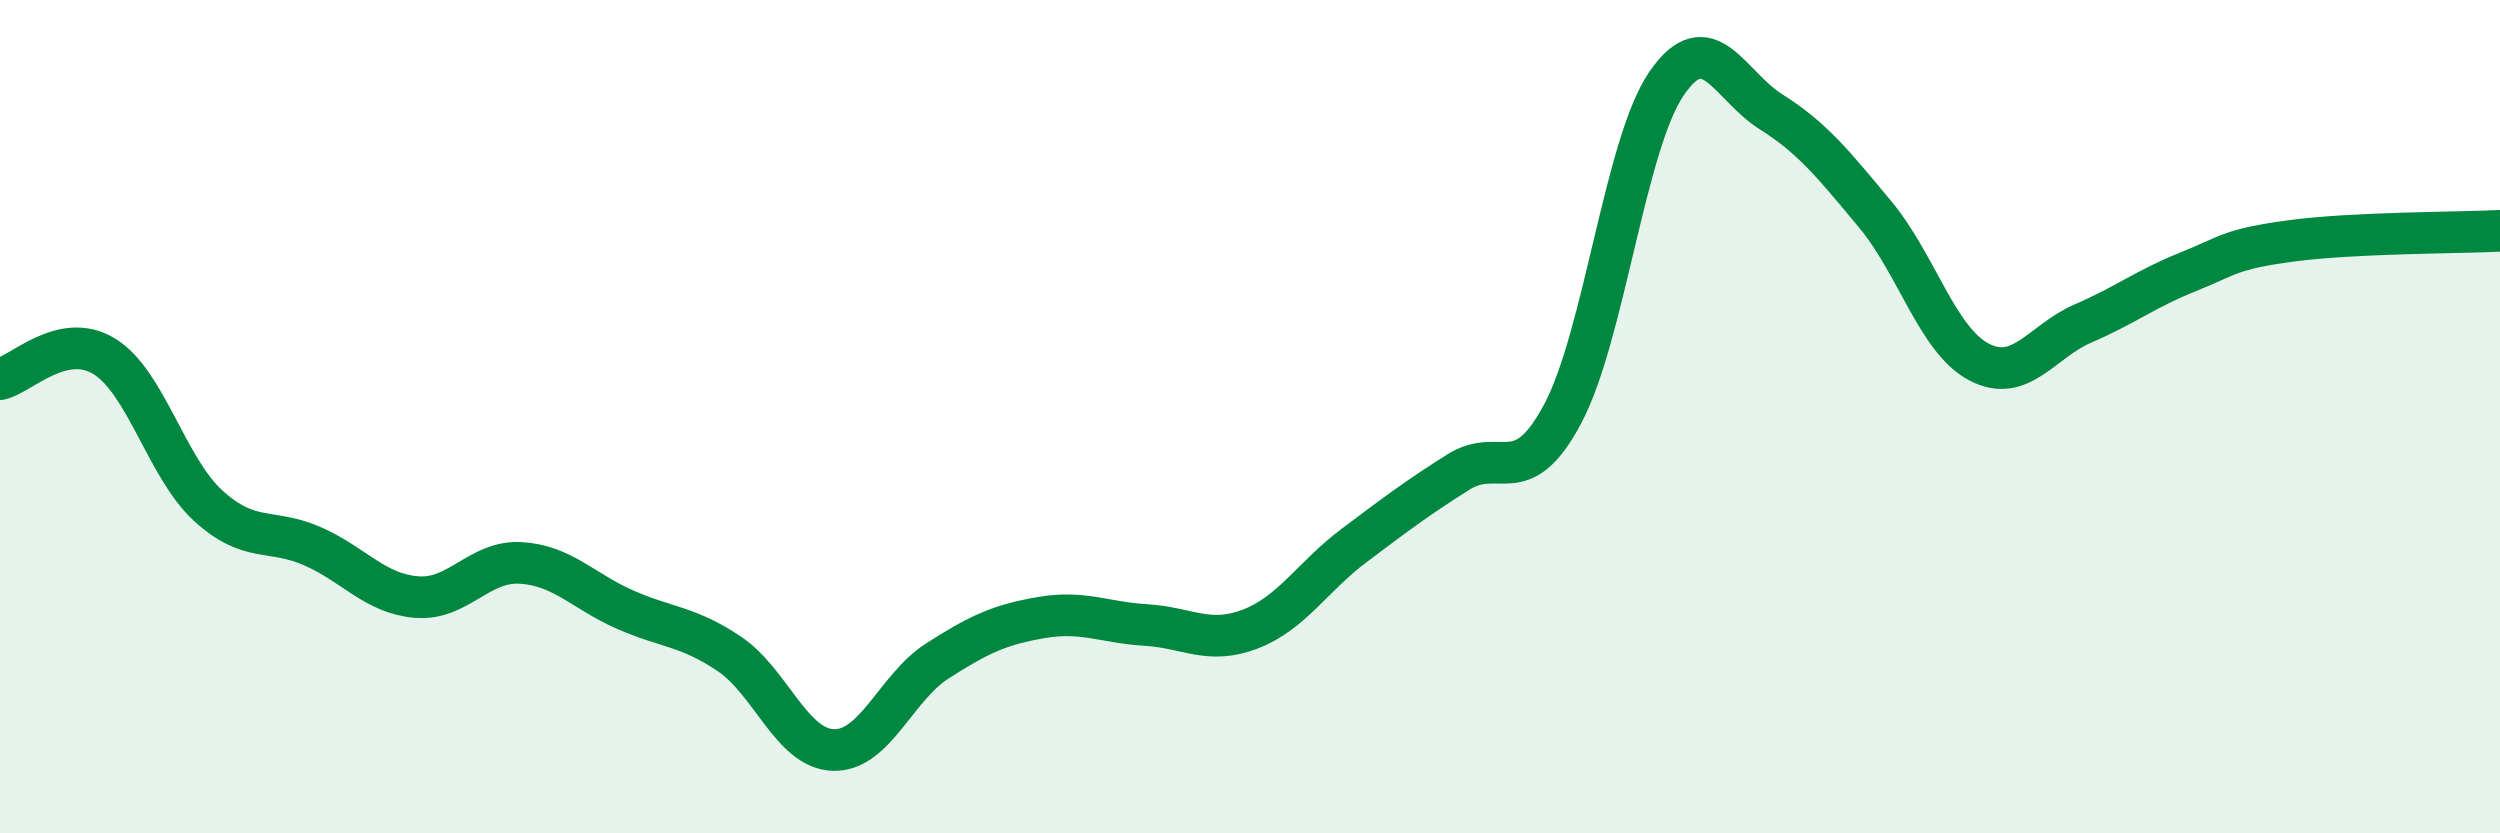
    <svg width="60" height="20" viewBox="0 0 60 20" xmlns="http://www.w3.org/2000/svg">
      <path
        d="M 0,9.1 C 0.5,8.99 1.5,7.94 2.5,8.55 C 3.5,9.16 4,11.23 5,12.14 C 6,13.05 6.5,12.67 7.5,13.11 C 8.5,13.55 9,14.25 10,14.33 C 11,14.41 11.5,13.45 12.5,13.51 C 13.5,13.57 14,14.19 15,14.63 C 16,15.07 16.5,15.02 17.5,15.69 C 18.5,16.36 19,17.97 20,18 C 21,18.03 21.5,16.5 22.5,15.86 C 23.5,15.22 24,14.99 25,14.82 C 26,14.65 26.5,14.94 27.5,15 C 28.5,15.06 29,15.48 30,15.1 C 31,14.72 31.5,13.84 32.5,13.09 C 33.5,12.34 34,11.96 35,11.33 C 36,10.7 36.5,11.81 37.5,9.94 C 38.5,8.07 39,3.45 40,2 C 41,0.55 41.5,2.05 42.5,2.68 C 43.5,3.31 44,3.94 45,5.14 C 46,6.34 46.5,8.17 47.5,8.69 C 48.5,9.21 49,8.19 50,7.76 C 51,7.33 51.5,6.93 52.5,6.53 C 53.5,6.13 53.5,5.98 55,5.78 C 56.5,5.58 59,5.59 60,5.54L60 20L0 20Z"
        fill="#008740"
        opacity="0.1"
        stroke-linecap="round"
        stroke-linejoin="round"
      />
      <path
        d="M 0,9.1 C 0.5,8.99 1.5,7.94 2.5,8.55 C 3.5,9.16 4,11.23 5,12.14 C 6,13.05 6.5,12.67 7.5,13.11 C 8.5,13.55 9,14.25 10,14.33 C 11,14.41 11.5,13.45 12.5,13.51 C 13.5,13.57 14,14.19 15,14.63 C 16,15.07 16.5,15.02 17.5,15.69 C 18.5,16.36 19,17.97 20,18 C 21,18.03 21.5,16.5 22.5,15.86 C 23.5,15.22 24,14.99 25,14.82 C 26,14.65 26.5,14.94 27.5,15 C 28.5,15.06 29,15.48 30,15.1 C 31,14.72 31.5,13.84 32.5,13.09 C 33.5,12.34 34,11.96 35,11.33 C 36,10.7 36.5,11.81 37.5,9.94 C 38.5,8.07 39,3.45 40,2 C 41,0.55 41.5,2.05 42.5,2.68 C 43.5,3.31 44,3.94 45,5.14 C 46,6.34 46.5,8.17 47.5,8.69 C 48.5,9.21 49,8.19 50,7.76 C 51,7.33 51.5,6.93 52.5,6.53 C 53.5,6.13 53.5,5.98 55,5.78 C 56.5,5.58 59,5.59 60,5.54"
        stroke="#008740"
        stroke-width="1"
        fill="none"
        stroke-linecap="round"
        stroke-linejoin="round"
      />
    </svg>
  